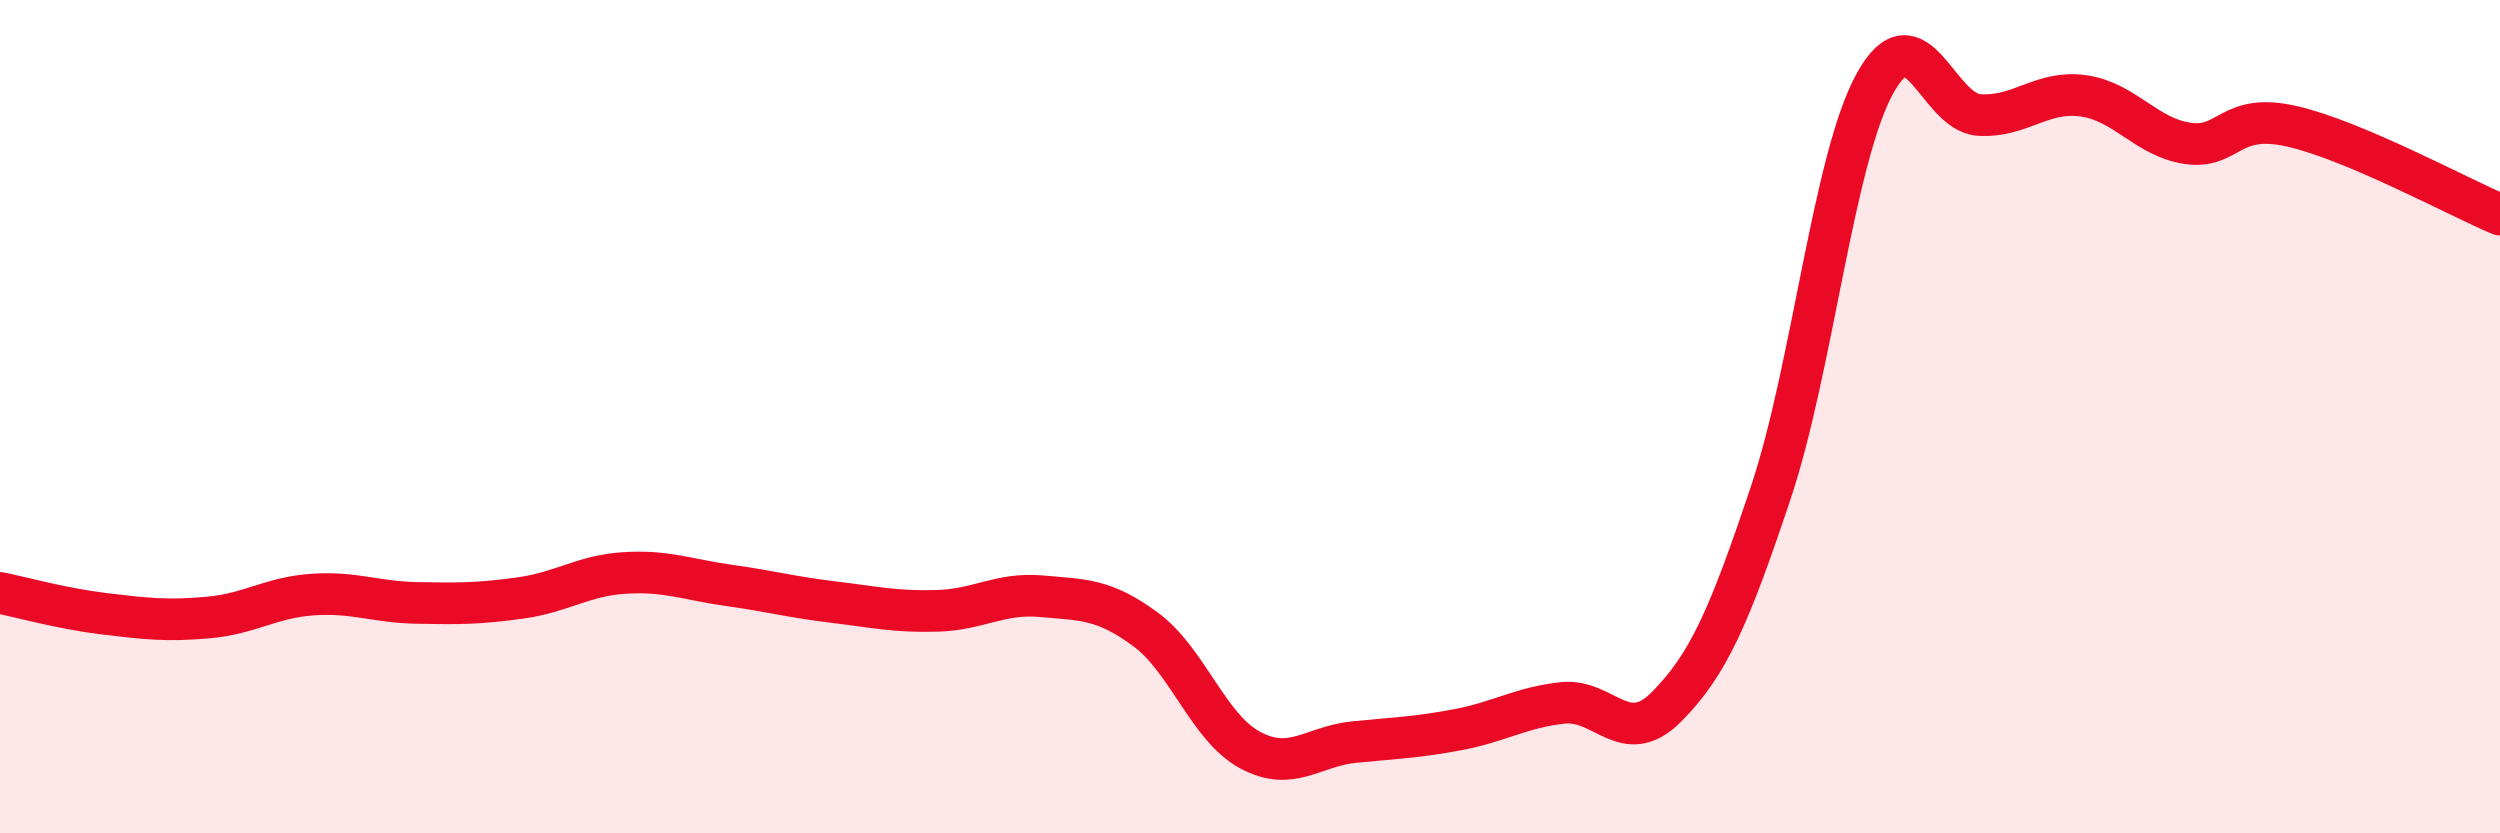 
    <svg width="60" height="20" viewBox="0 0 60 20" xmlns="http://www.w3.org/2000/svg">
      <path
        d="M 0,14.23 C 0.5,14.33 1.5,14.61 2.5,14.73 C 3.5,14.85 4,14.91 5,14.82 C 6,14.73 6.5,14.34 7.5,14.27 C 8.5,14.2 9,14.45 10,14.47 C 11,14.49 11.5,14.49 12.5,14.35 C 13.5,14.21 14,13.81 15,13.75 C 16,13.69 16.5,13.91 17.5,14.05 C 18.5,14.19 19,14.33 20,14.45 C 21,14.57 21.5,14.69 22.5,14.66 C 23.5,14.63 24,14.22 25,14.31 C 26,14.4 26.5,14.37 27.5,15.11 C 28.5,15.85 29,17.46 30,18 C 31,18.54 31.5,17.91 32.5,17.81 C 33.5,17.71 34,17.7 35,17.51 C 36,17.32 36.5,16.98 37.5,16.87 C 38.5,16.76 39,17.97 40,16.96 C 41,15.95 41.5,14.81 42.5,11.82 C 43.5,8.83 44,3.81 45,2 C 46,0.19 46.5,2.7 47.5,2.76 C 48.5,2.82 49,2.16 50,2.3 C 51,2.44 51.5,3.29 52.5,3.44 C 53.5,3.59 53.5,2.69 55,3.03 C 56.5,3.37 59,4.73 60,5.15L60 20L0 20Z"
        fill="#EB0A25"
        opacity="0.1"
        stroke-linecap="round"
        stroke-linejoin="round"
      />
      <path
        d="M 0,14.23 C 0.5,14.33 1.5,14.61 2.5,14.73 C 3.5,14.85 4,14.91 5,14.82 C 6,14.73 6.5,14.34 7.5,14.27 C 8.5,14.2 9,14.45 10,14.47 C 11,14.49 11.5,14.49 12.5,14.35 C 13.5,14.21 14,13.81 15,13.75 C 16,13.69 16.5,13.91 17.5,14.05 C 18.5,14.19 19,14.33 20,14.45 C 21,14.57 21.5,14.69 22.5,14.66 C 23.5,14.63 24,14.22 25,14.31 C 26,14.4 26.5,14.37 27.5,15.11 C 28.5,15.85 29,17.46 30,18 C 31,18.54 31.5,17.91 32.5,17.81 C 33.5,17.71 34,17.7 35,17.51 C 36,17.32 36.5,16.98 37.5,16.87 C 38.5,16.76 39,17.97 40,16.96 C 41,15.95 41.5,14.81 42.5,11.82 C 43.5,8.83 44,3.81 45,2 C 46,0.19 46.5,2.7 47.5,2.76 C 48.5,2.82 49,2.16 50,2.3 C 51,2.44 51.5,3.29 52.5,3.44 C 53.5,3.59 53.5,2.69 55,3.03 C 56.5,3.37 59,4.73 60,5.15"
        stroke="#EB0A25"
        stroke-width="1"
        fill="none"
        stroke-linecap="round"
        stroke-linejoin="round"
      />
    </svg>
  